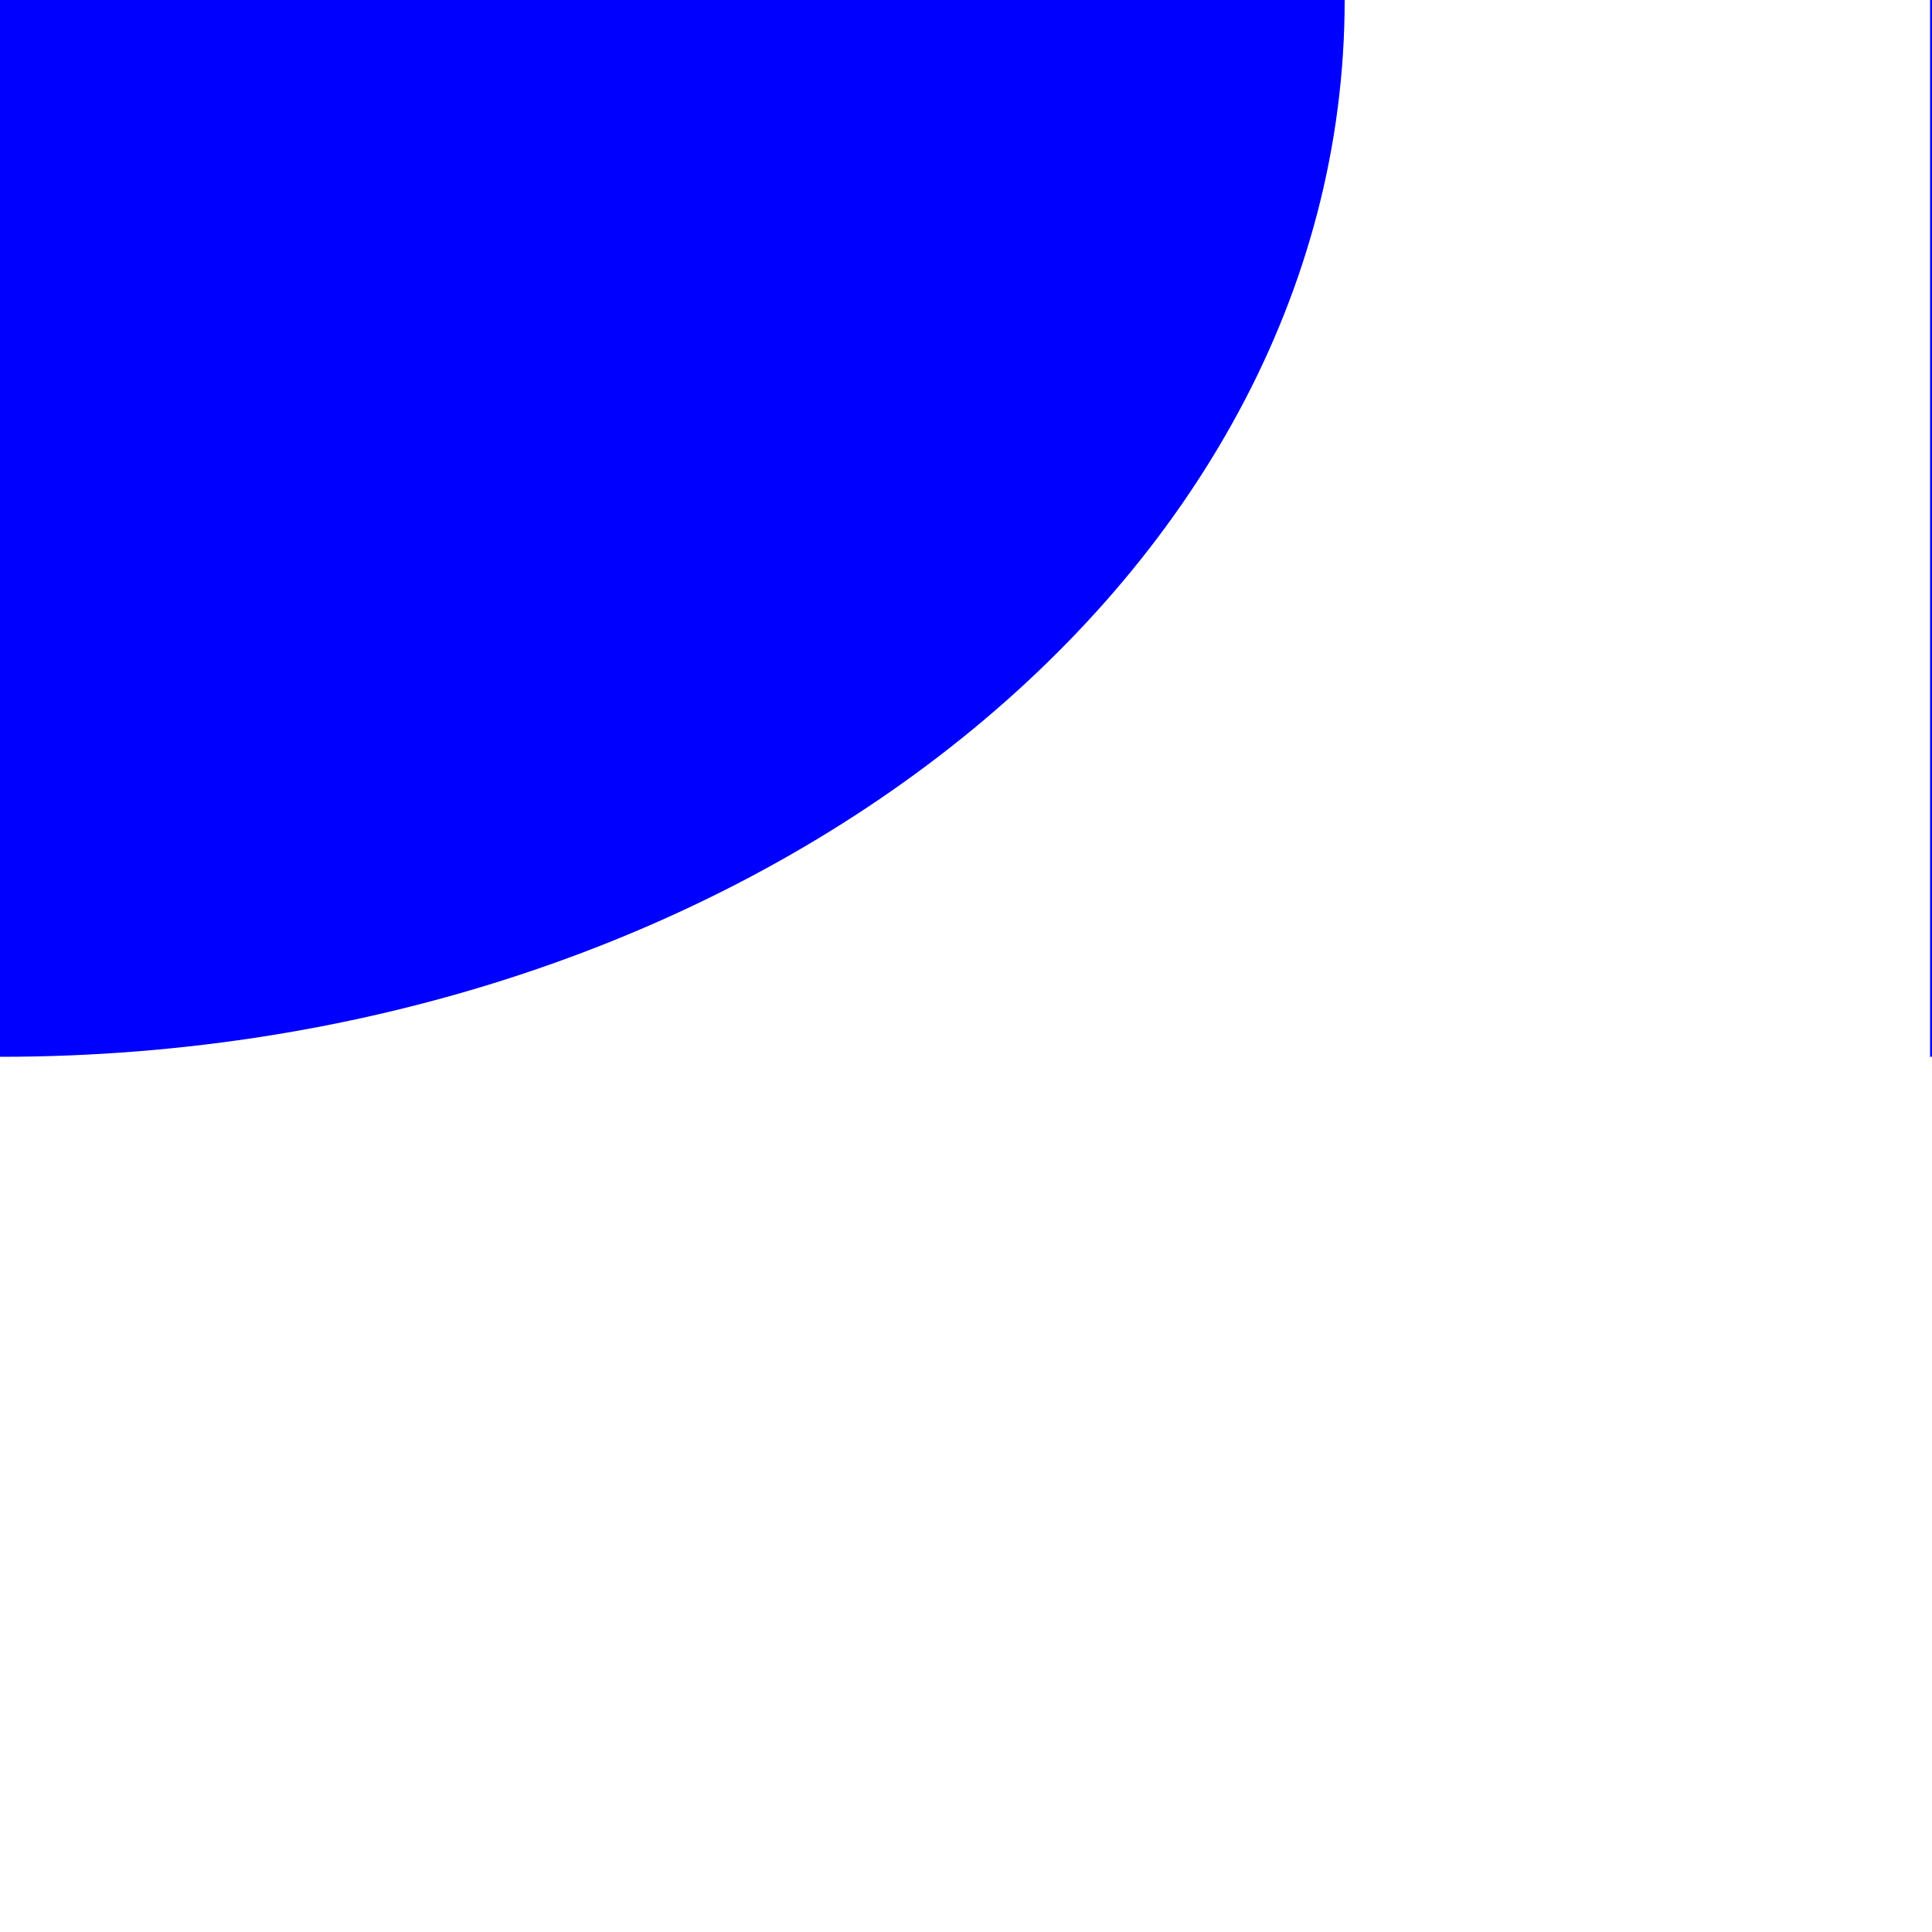 <?xml version="1.0" encoding="UTF-8"?><svg id="Layer_1" xmlns="http://www.w3.org/2000/svg" viewBox="0 0 10 10"><defs><style>.cls-1{fill:blue;}</style></defs><path class="cls-1" d="M9.99,5.47c3.02,0,5.47-2.45,5.47-5.47h-5.47V5.47Z"/><path class="cls-1" d="M0,5.47c3.84,0,6.96-2.45,6.96-5.47H0V5.47Z"/></svg>